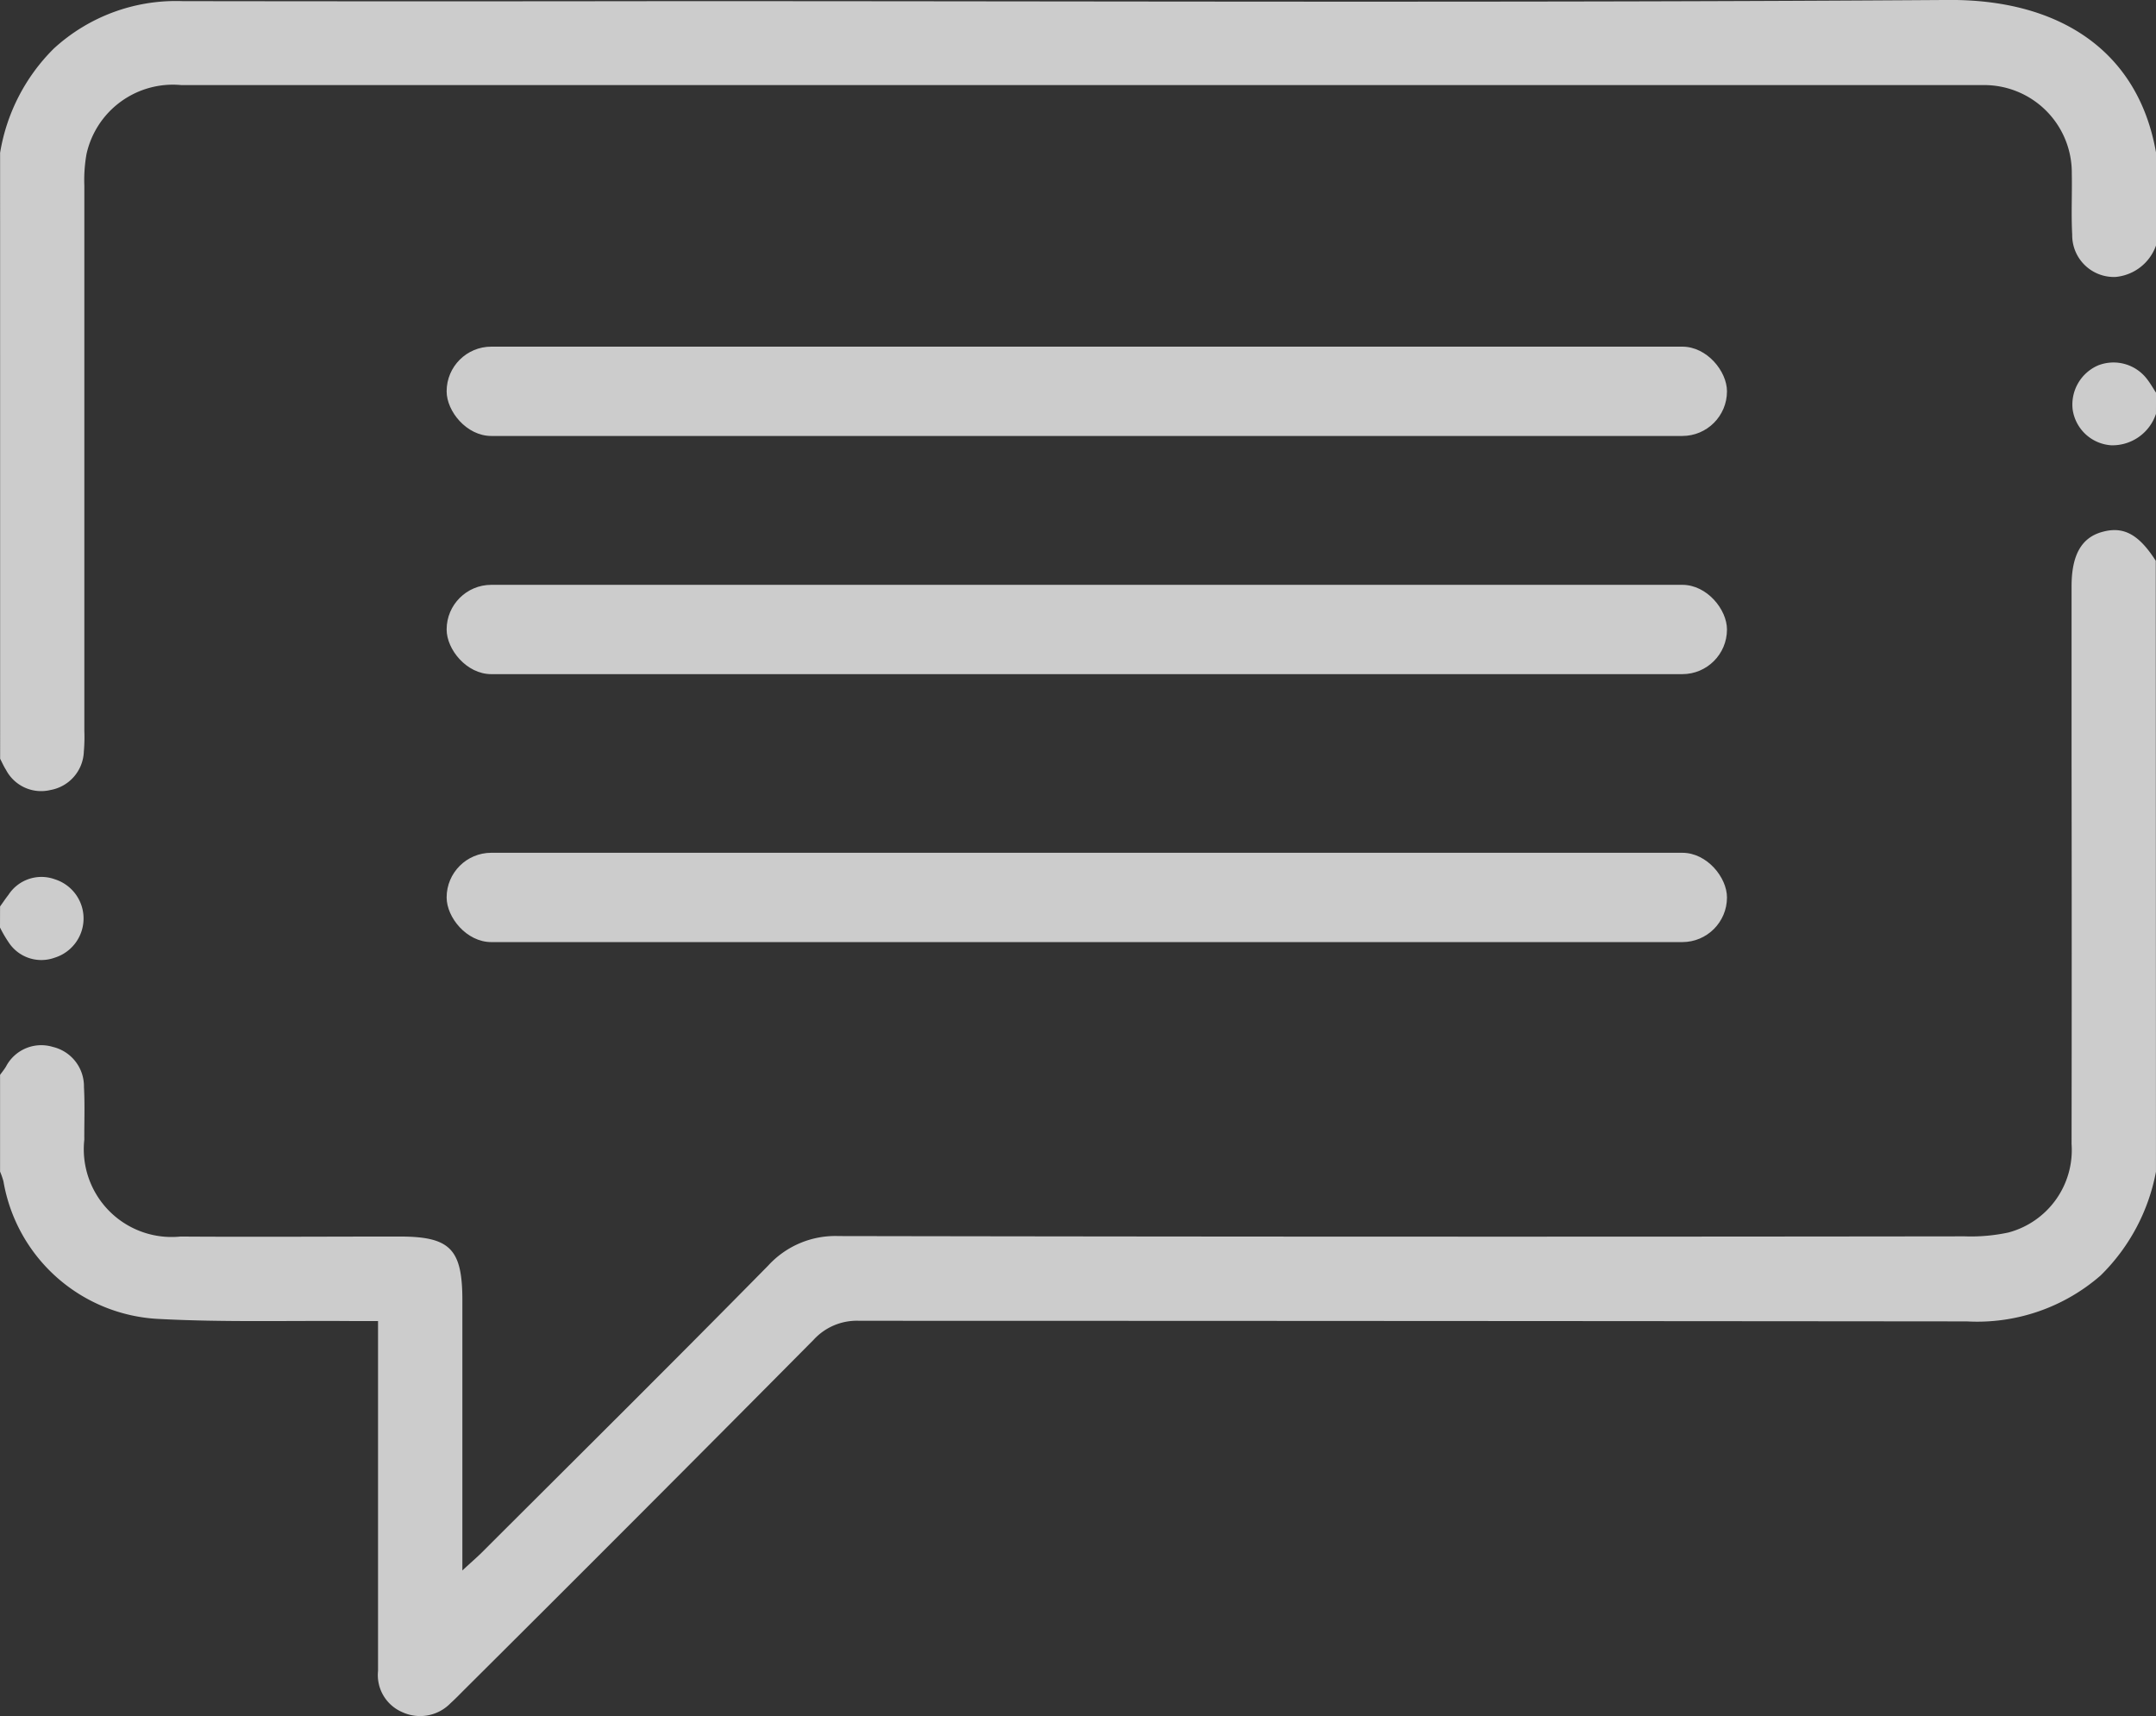 <?xml version="1.0" encoding="UTF-8"?>
<svg xmlns="http://www.w3.org/2000/svg" width="68.209" height="54.3" viewBox="0 0 68.209 54.3">
  <rect x="0" y="0" width="68.209" height="54.3" fill="#333333" stroke="none"/>
  <g id="Gruppe_193" data-name="Gruppe 193" transform="translate(-2868 -15186.357)" opacity="0.75">
    <g id="dialogue-box" transform="translate(2868 15186.357)">
      <path id="Pfad_662" data-name="Pfad 662" d="M495.205,325.914a6.2,6.2,0,0,1-1.753,3.285,5.941,5.941,0,0,1-4.23,1.451q-17.516-.016-35.035-.019a1.853,1.853,0,0,0-1.449.6q-5.51,5.559-11.057,11.078c-.141.141-.28.286-.429.42a1.342,1.342,0,0,1-1.537.28,1.274,1.274,0,0,1-.758-1.3v-11.07h-.847c-2.02-.016-4.043.041-6.059-.065a5.243,5.243,0,0,1-4.945-4.356,2.422,2.422,0,0,0-.107-.308V322.85c.063-.087.133-.171.189-.266a1.258,1.258,0,0,1,1.479-.619,1.28,1.28,0,0,1,.986,1.271c.031.554.008,1.11.011,1.665a2.778,2.778,0,0,0,3.045,3.064c2.307.016,4.616,0,6.927,0,1.6,0,1.989.39,1.989,2.016v8.55c.266-.249.444-.4.6-.554,3.031-3.027,6.073-6.041,9.077-9.095a2.879,2.879,0,0,1,2.229-.932q17.811.032,35.619.009a5.648,5.648,0,0,0,1.385-.121,2.7,2.7,0,0,0,2-2.8q.009-6.027,0-12.052v-5.595c0-.979.308-1.529.948-1.714.686-.2,1.172.06,1.716.907Z" transform="translate(-426.997 -288.841)" fill="#fff"></path>
      <path id="Pfad_663" data-name="Pfad 663" d="M426.983,184.534a6.013,6.013,0,0,1,1.7-3.3,5.716,5.716,0,0,1,4.075-1.5q7.825.012,15.647,0c13.4,0,26.809.055,40.215-.037,3.453-.024,6,1.56,6.571,4.833v2.931a1.5,1.5,0,0,1-1.288,1,1.32,1.32,0,0,1-1.365-1.339c-.035-.642,0-1.288-.013-1.932a2.771,2.771,0,0,0-2.789-2.8H432.716a2.8,2.8,0,0,0-3,2.186,4.73,4.73,0,0,0-.068.992v17.25a5.291,5.291,0,0,1-.016.666,1.28,1.28,0,0,1-1.056,1.21,1.255,1.255,0,0,1-1.407-.639c-.071-.111-.124-.233-.185-.35Z" transform="translate(-426.98 -179.698)" fill="#fff"></path>
      <path id="Pfad_664" data-name="Pfad 664" d="M426.991,388.925c.088-.123.172-.249.266-.369a1.243,1.243,0,0,1,1.465-.492,1.3,1.3,0,0,1-.011,2.484,1.235,1.235,0,0,1-1.456-.5,3.853,3.853,0,0,1-.266-.458Z" transform="translate(-426.989 -360.244)" fill="#fff"></path>
      <path id="Pfad_665" data-name="Pfad 665" d="M921.793,267.445a1.453,1.453,0,0,1-1.416.994,1.322,1.322,0,0,1-1.219-1.126,1.35,1.35,0,0,1,.8-1.4,1.332,1.332,0,0,1,1.548.426c.105.133.193.289.289.436Z" transform="translate(-853.585 -254.35)" fill="#fff"></path>
    </g>
    <rect id="Rechteck_276" data-name="Rechteck 276" width="40.506" height="2.826" rx="1.413" transform="translate(2882.13 15197.325)" fill="#fff"></rect>
    <rect id="Rechteck_277" data-name="Rechteck 277" width="40.506" height="2.826" rx="1.413" transform="translate(2882.13 15204.861)" fill="#fff"></rect>
    <rect id="Rechteck_278" data-name="Rechteck 278" width="40.506" height="2.826" rx="1.413" transform="translate(2882.13 15213.339)" fill="#fff"></rect>
  </g>
</svg>

